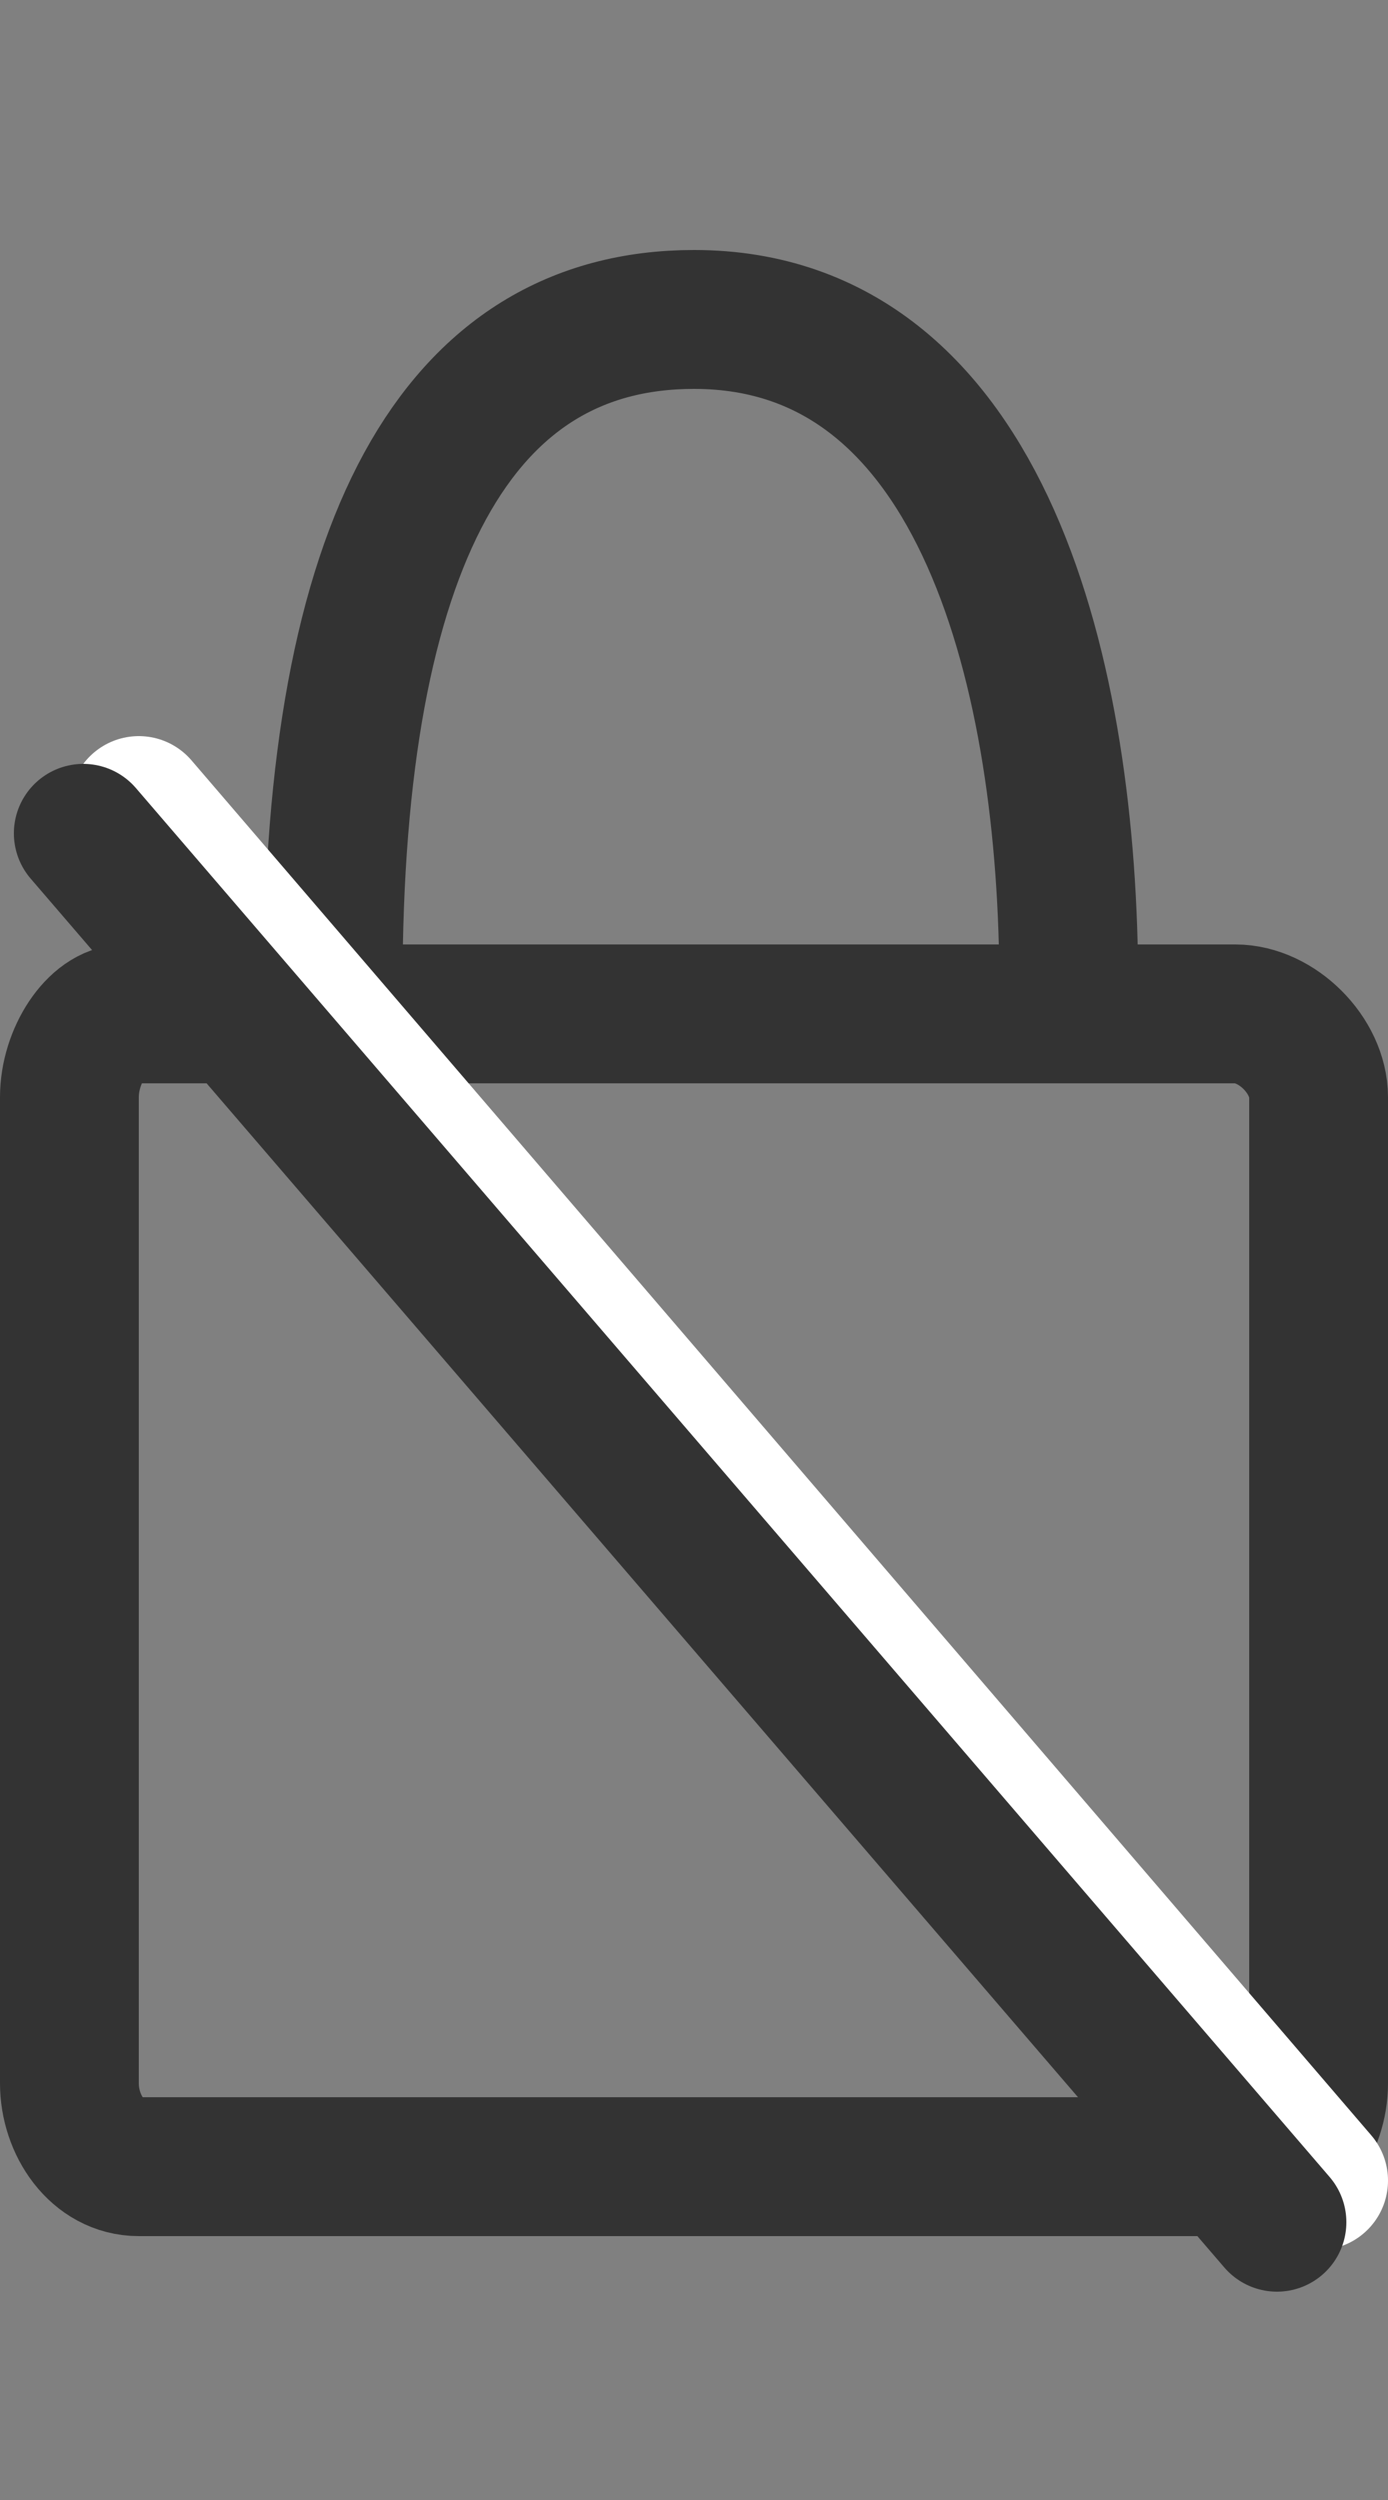 <?xml version="1.0" encoding="utf-8"?>
<!-- Generator: Adobe Illustrator 28.1.0, SVG Export Plug-In . SVG Version: 6.00 Build 0)  -->
<svg version="1.1" id="レイヤー_2" xmlns="http://www.w3.org/2000/svg" xmlns:xlink="http://www.w3.org/1999/xlink" x="0px"
	 y="0px" viewBox="0 0 10 18" style="enable-background:new 0 0 10 18;" xml:space="preserve">
<rect x="0" y="0" width="10" height="18" fill="#808080" stroke="none"/>
<style type="text/css">
	.st0{fill:none;stroke:#333333;stroke-linecap:round;stroke-miterlimit:10;}
	.st1{fill:none;stroke:#FFFFFF;stroke-linecap:round;stroke-miterlimit:10;}
</style>
<path class="st0" d="M9,15.6H1c-0.3,0-0.5-0.3-0.5-0.6V7.9c0-0.3,0.2-0.6,0.4-0.6h8c0.3,0,0.6,0.3,0.6,0.6V15
	C9.5,15.3,9.3,15.6,9,15.6z"/>
<path class="st0" d="M2.4,7.1c0-3.2,0.9-4.8,2.6-4.8c2.1,0,2.7,2.6,2.7,4.8"/>
<line class="st1" x1="1" y1="5.8" x2="9.5" y2="15.7"/>
<line class="st0" x1="0.6" y1="6" x2="9.2" y2="16"/>
</svg>
